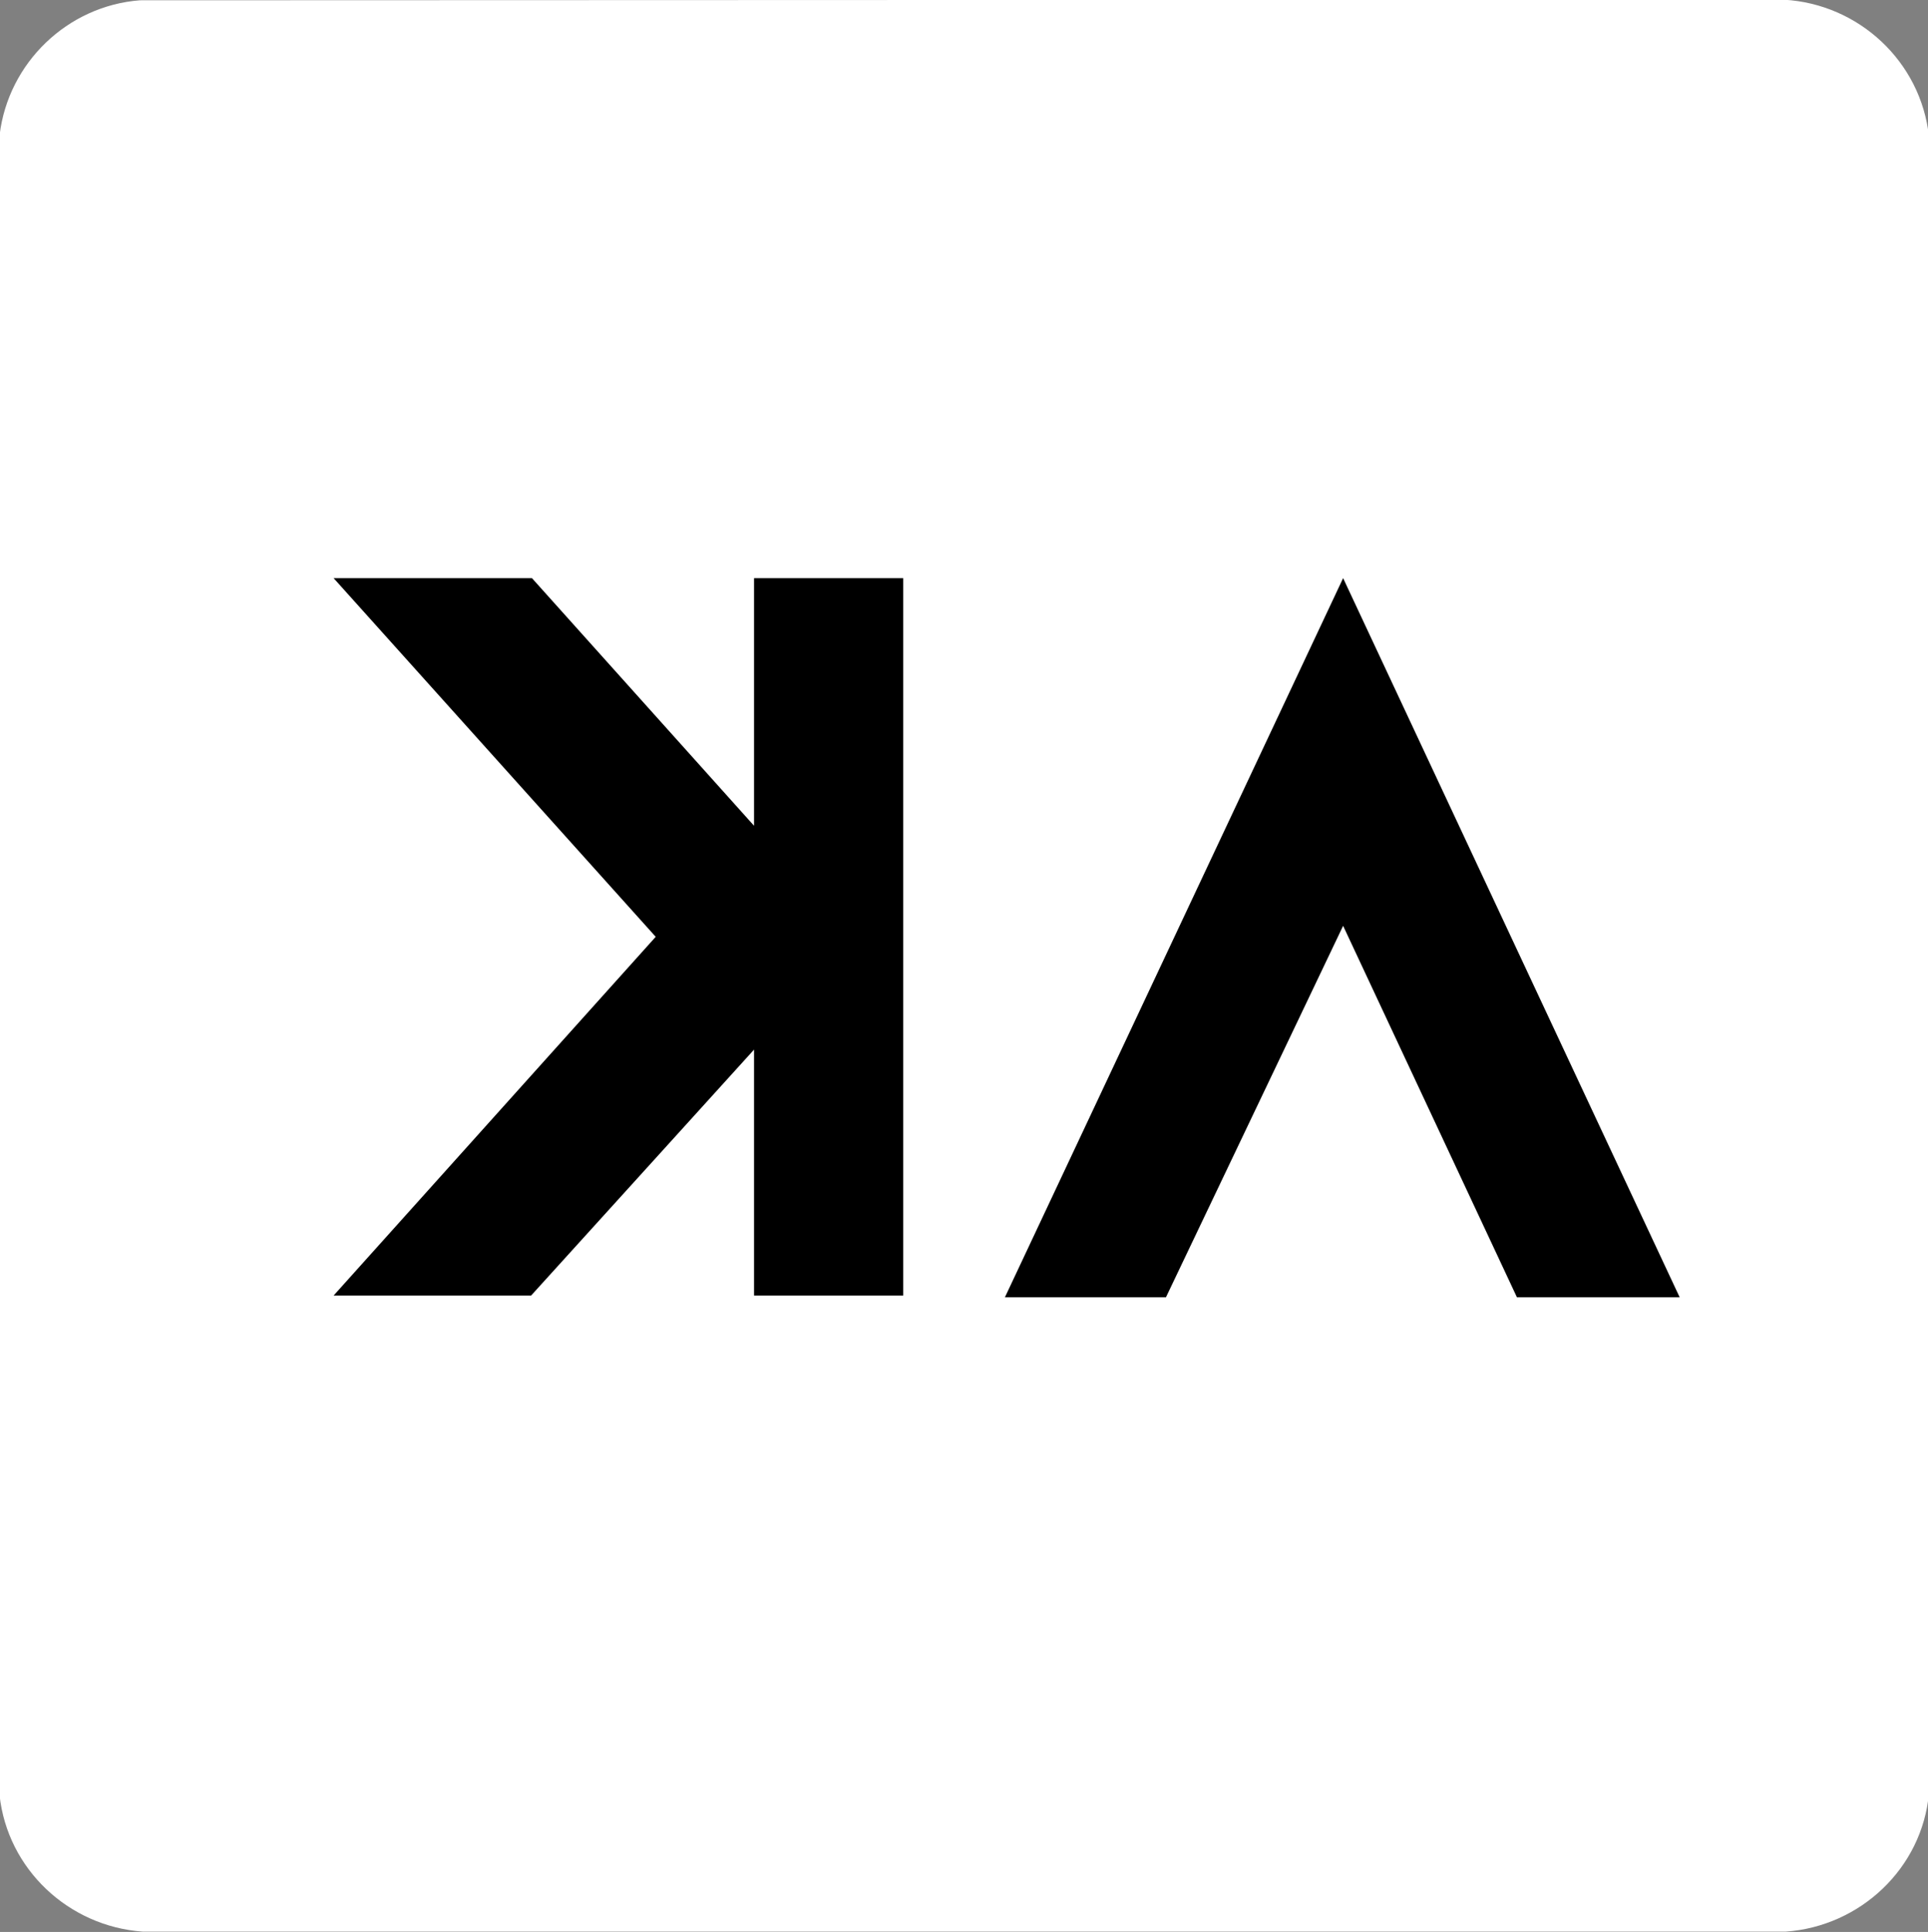 <svg xmlns="http://www.w3.org/2000/svg" id="Layer_1" viewBox="0 0 545.69 546.77"><rect x="0" y="0" width="545.69" height="546.77" fill="#808080" stroke="none"/><rect x="36.16" y="83.17" width="477.82" height="389.45"></rect><path d="M39.62.08L504.93-.08c21.19,1.2,38.72,17.52,41.02,38.64v469c-1.93,21.21-19.44,37.62-40.54,39.12H40.41c-20.99-1.5-38.28-17.65-40.54-38.64L-.1,38.11C2.4,17.73,19.11,1.65,39.62.08ZM150.56,163.62h-56.14l91.17,101.51-91.17,101.53h55.9l63.1-69.6v69.6h42.23v-203.04h-42.23v70.08l-62.86-70.08ZM284.43,367.14h45.58l50.14-105.12,49.19,105.12h46.06l-95.25-203.52-95.72,203.52Z" fill="#fff"></path></svg>